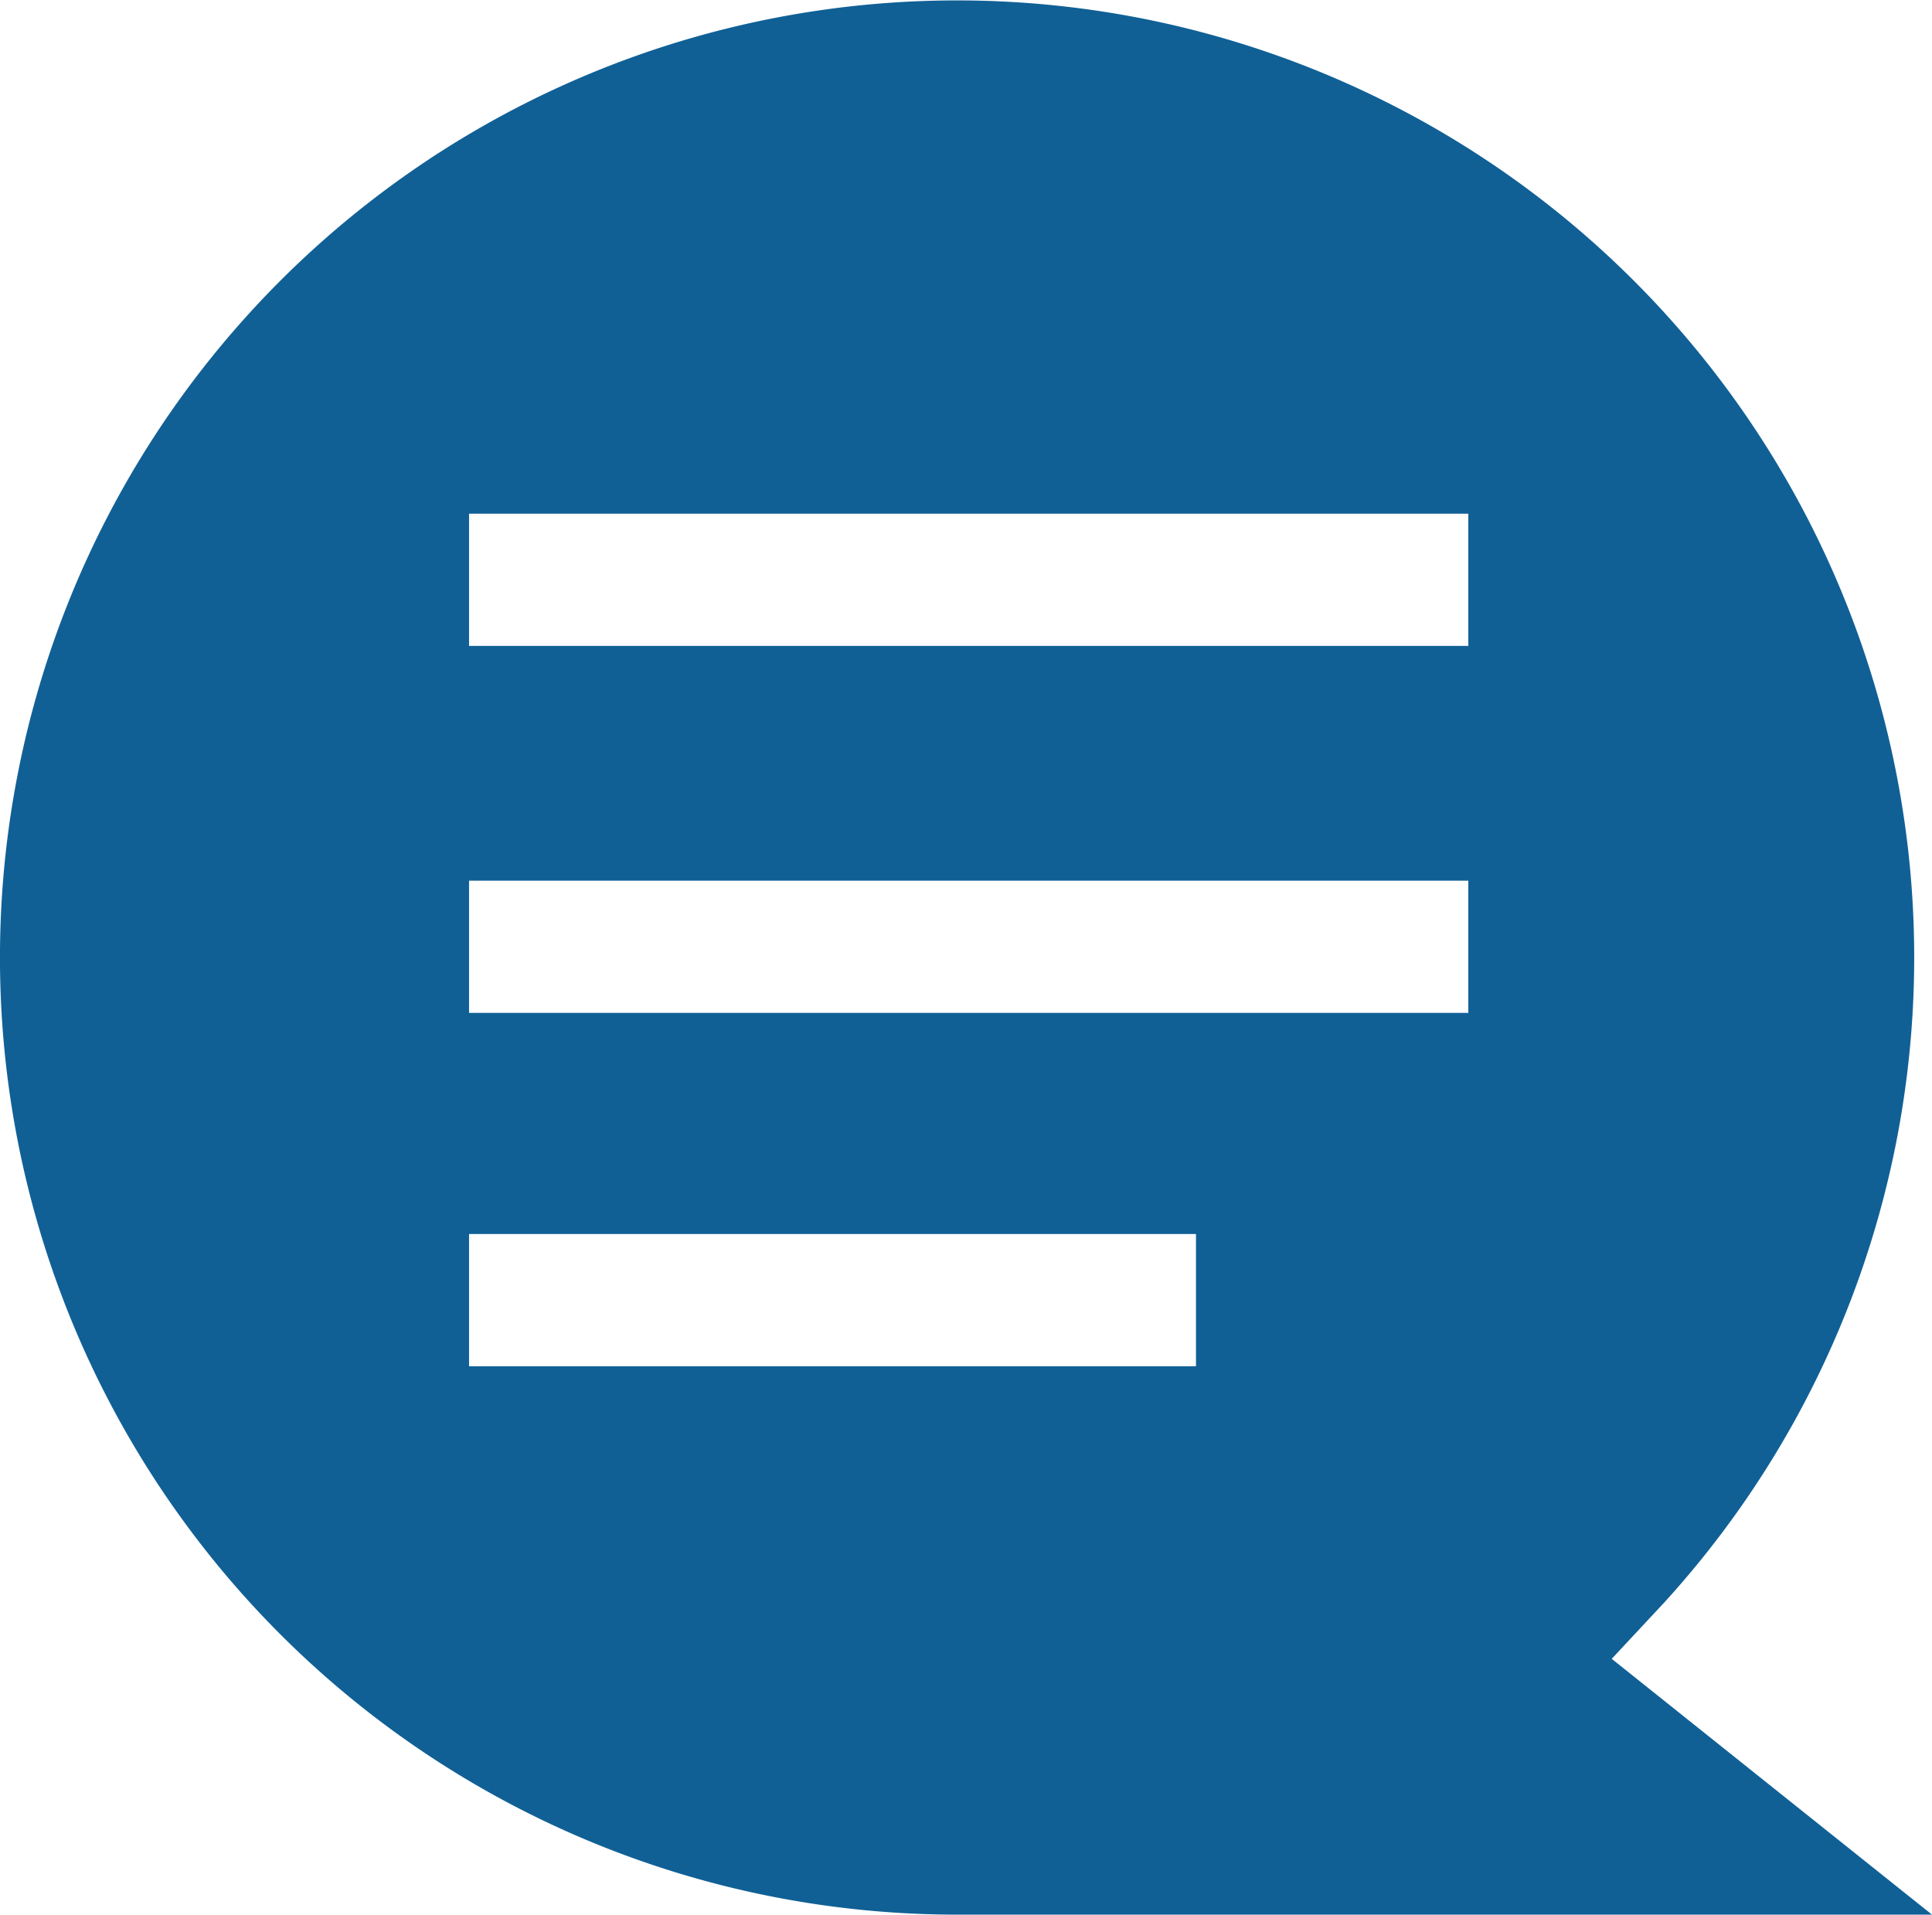 <svg xmlns="http://www.w3.org/2000/svg" viewBox="0 0 46.75 46.33"><defs><style>.cls-1{fill:#106096;}</style></defs><g id="Layer_2" data-name="Layer 2"><g id="Layer_1-2" data-name="Layer 1"><path class="cls-1" d="M40.25,38.8a23.16,23.16,0,1,0-17.09,7.53H46.75L39,40.14ZM28.94,33.06H11.35v-3.2H28.94Zm6.59-8.55H11.35v-3.2H35.53Zm0-8.88H11.35v-3.2H35.53Z"/></g></g></svg>